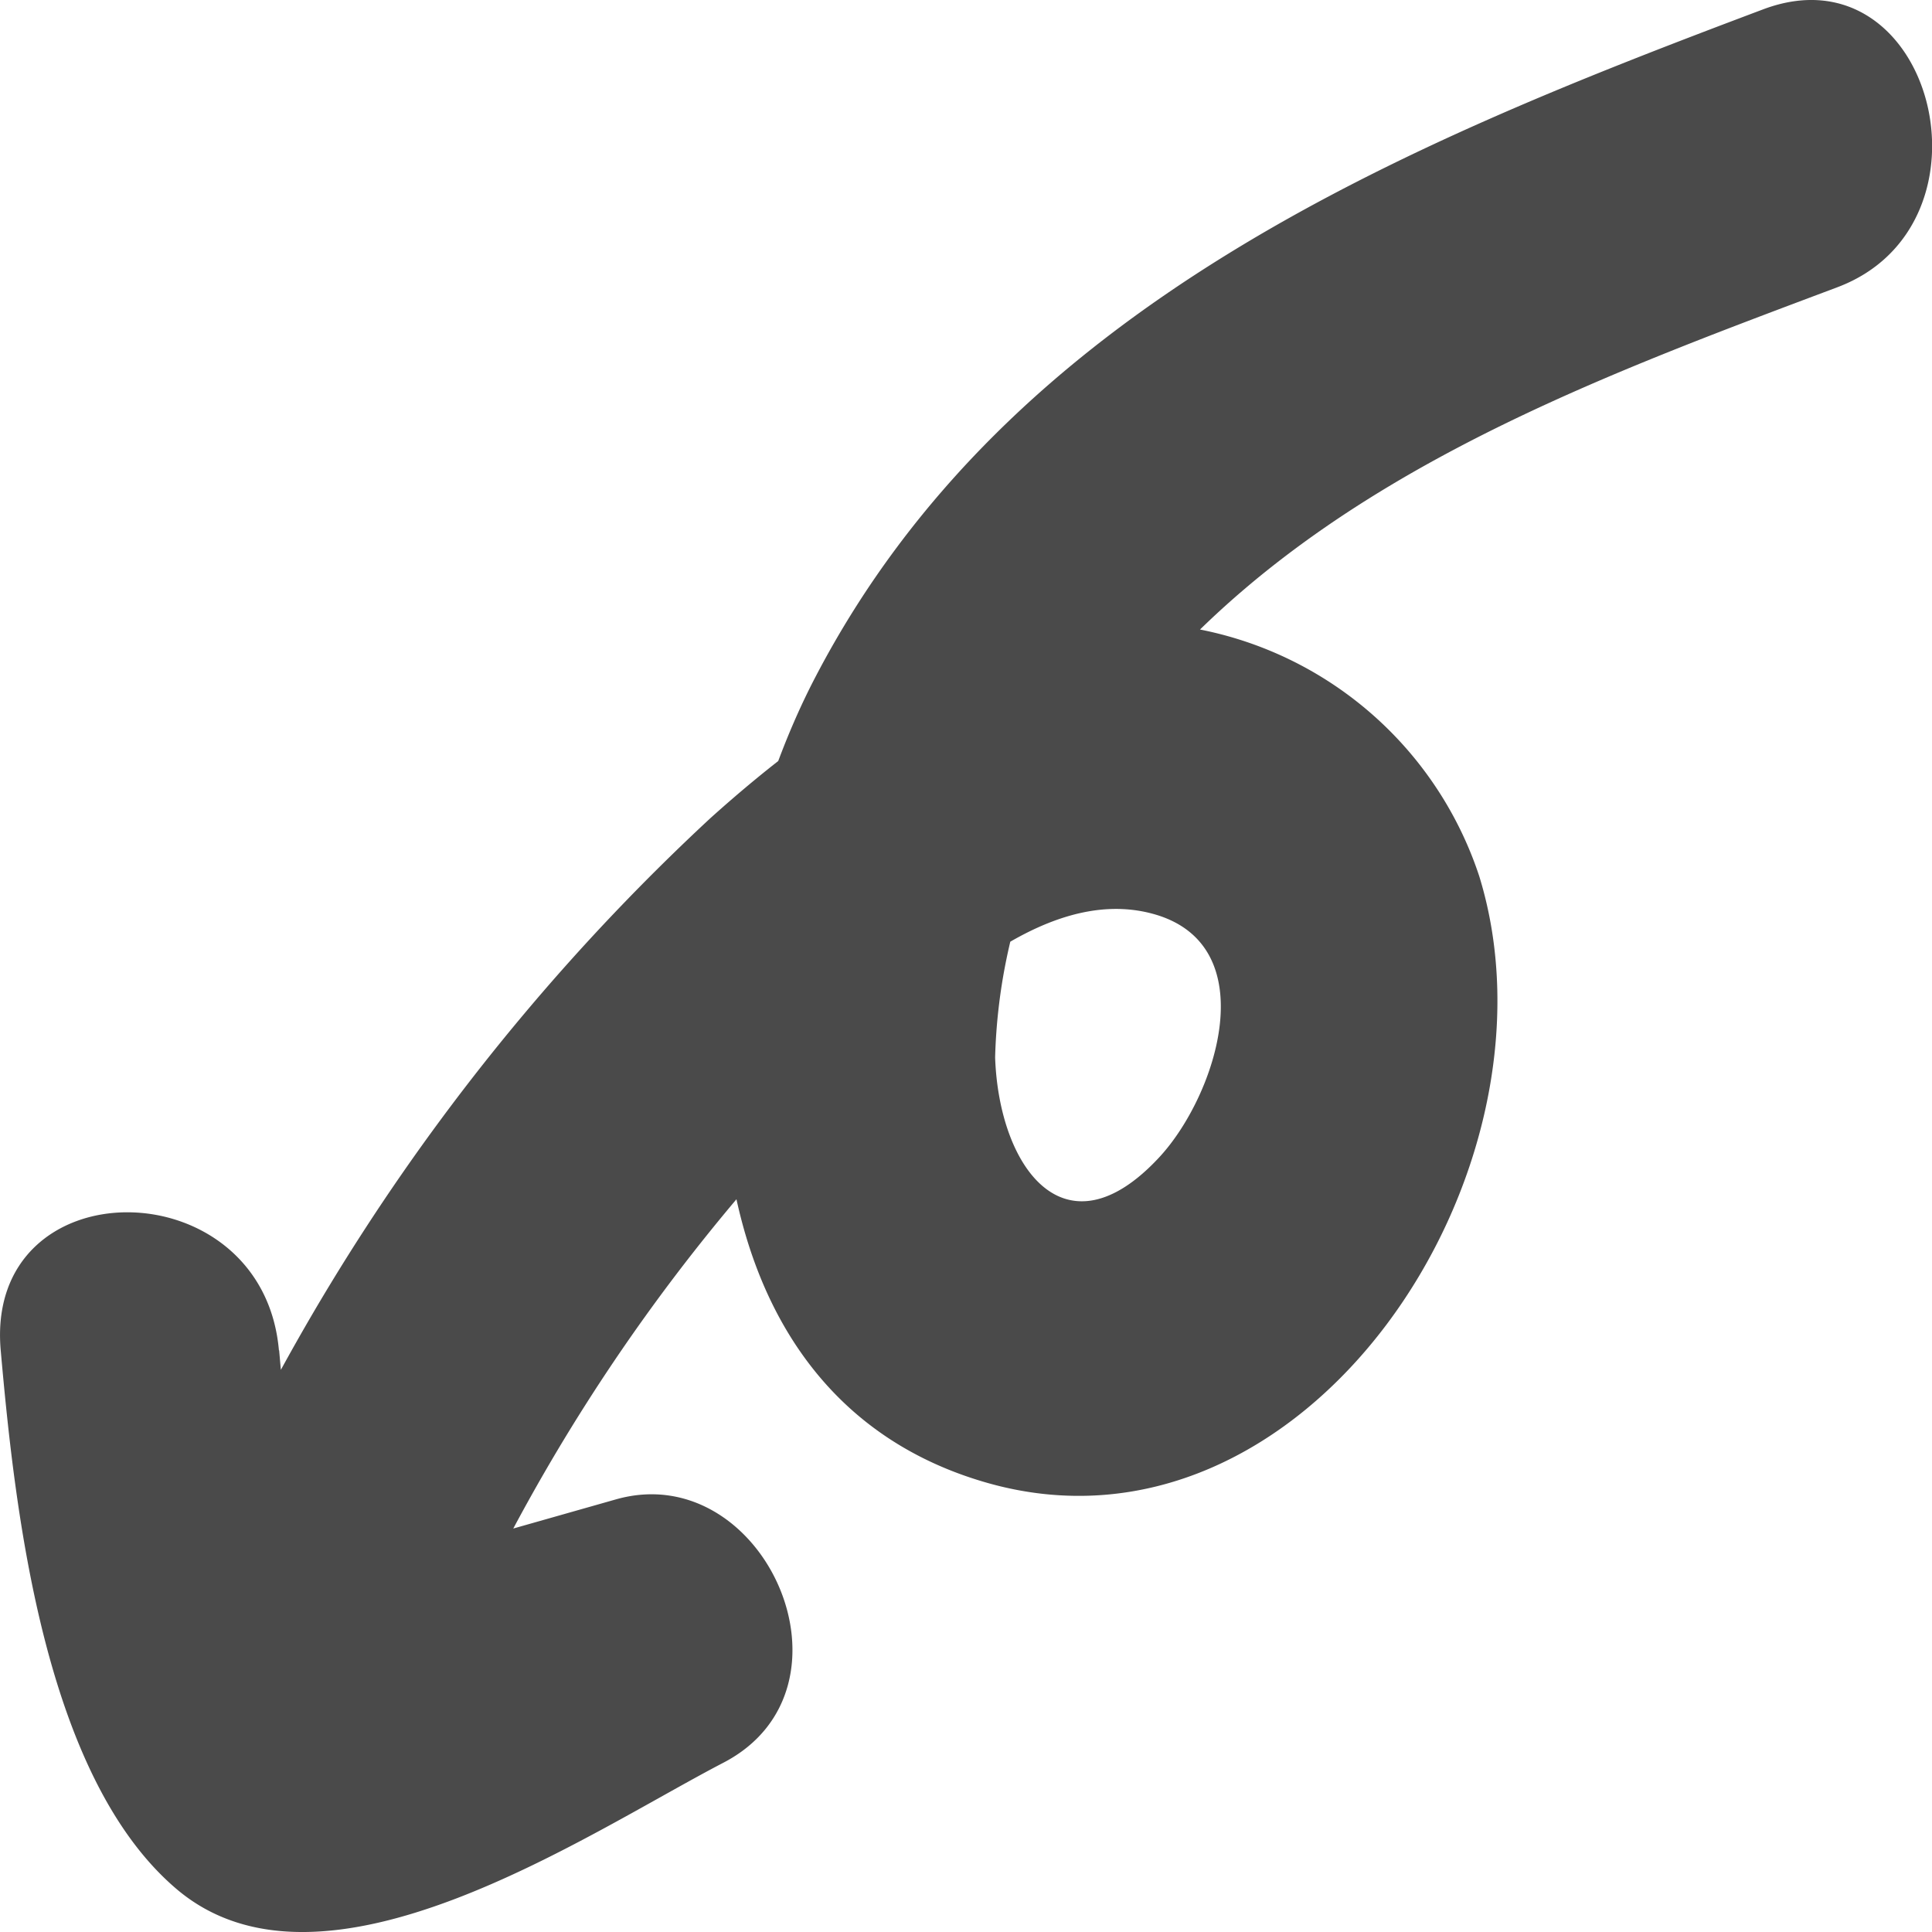 <svg xmlns="http://www.w3.org/2000/svg" width="27" height="27" viewBox="0 0 27 27">
  <path id="パス_511" data-name="パス 511" d="M3.9,18.871c.109,1.229.328,3.806,1.306,4.671l-1.375-.59c1.259.143,3.212-1.223,4.314-1.795l1.5,3.681L4.222,26.378A2,2,0,0,1,1.83,23.9a30.433,30.433,0,0,1,8.1-12.469C11.575,9.954,13.5,8.667,15.76,8.7a5.162,5.162,0,0,1,4.911,3.543c1.277,4.131-2.437,9.768-6.9,8.473C9.086,19.358,9.588,12.91,11.4,9.451,14.105,4.272,19.588,2.03,24.641.13,27-.755,28.013,3.136,25.675,4.015c-3.512,1.32-7.324,2.713-9.807,5.768a7.876,7.876,0,0,0-1.962,4.995c.054,1.541.98,2.813,2.295,1.394.807-.871,1.478-2.97-.086-3.4s-3.19,1.239-4.208,2.24A26.413,26.413,0,0,0,5.58,24.971L3.188,22.493l5.419-1.539c2.071-.588,3.514,2.636,1.5,3.681-1.922,1-5.6,3.518-7.652,1.755C.618,24.816.21,21.143.009,18.871c-.228-2.58,3.662-2.564,3.888,0" transform="translate(0.001 0)" fill="#4a4a4a"/>
</svg>
